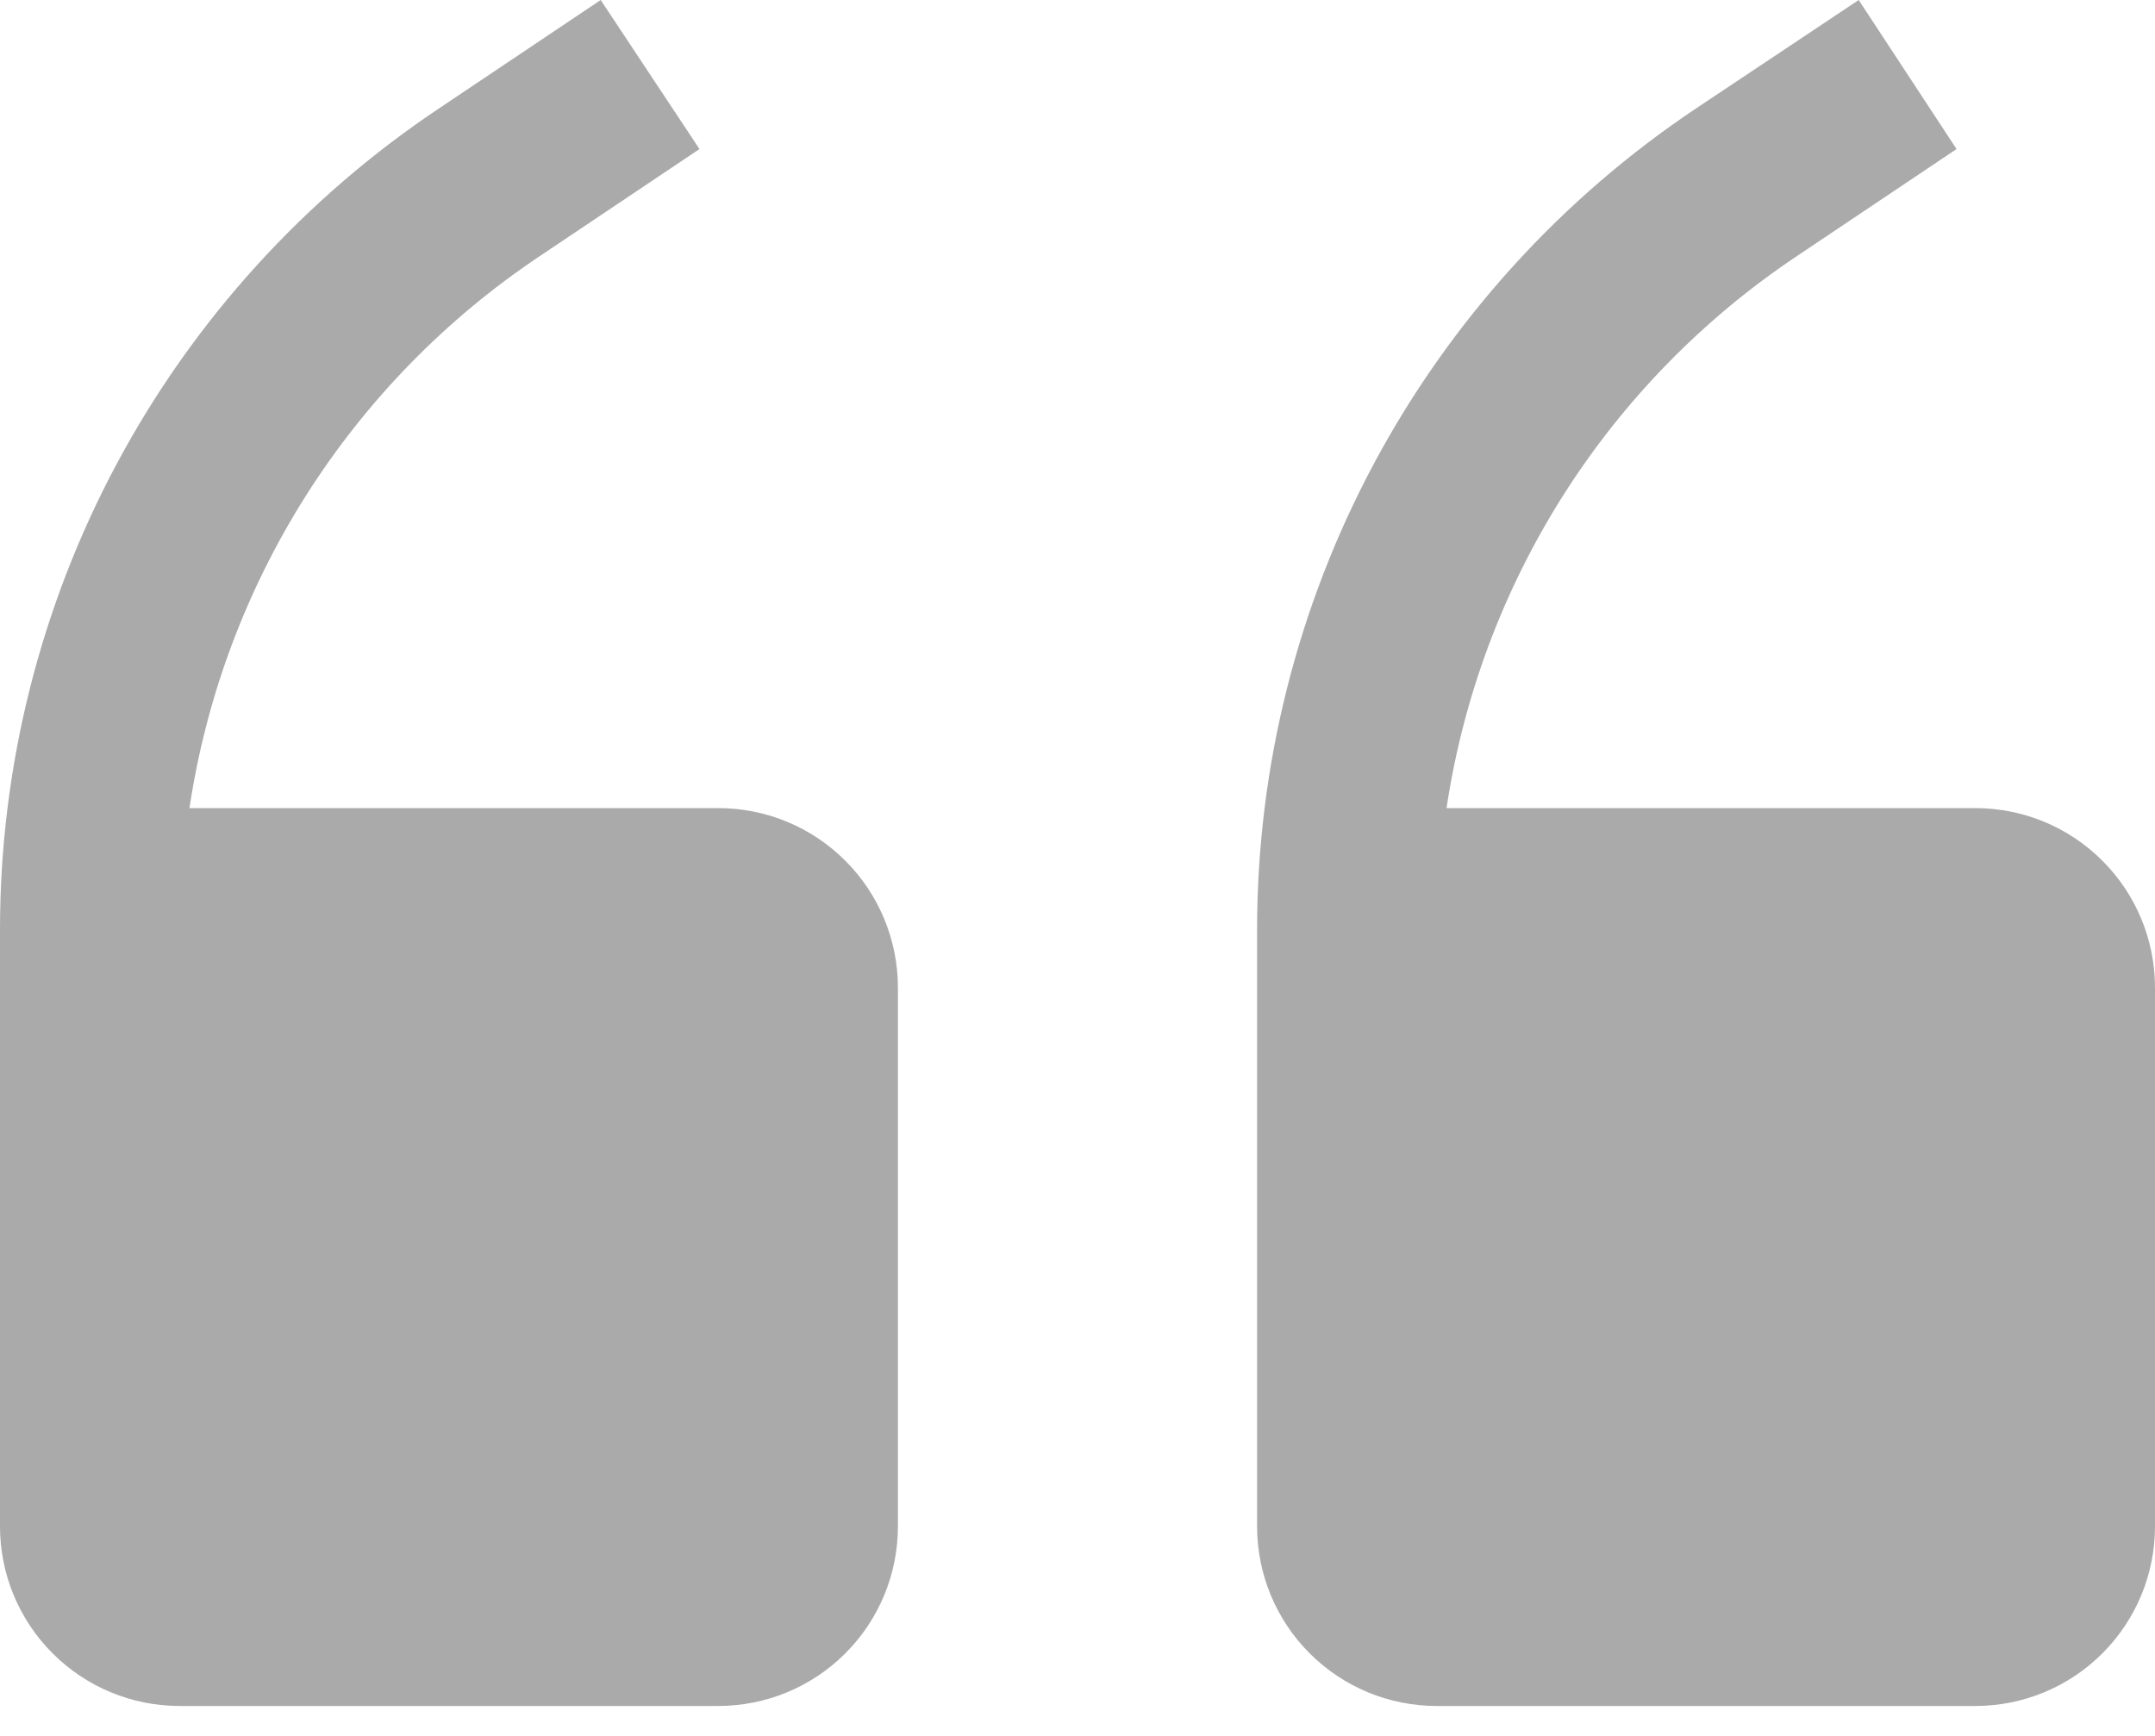 <?xml version="1.0" encoding="UTF-8"?> <svg xmlns="http://www.w3.org/2000/svg" width="36" height="29" viewBox="0 0 36 29" fill="none"><path d="M12 13.5H3.165C3.444 11.643 4.107 9.866 5.111 8.28C6.116 6.694 7.44 5.335 9 4.29L11.685 2.49L10.035 0L7.35 1.8C5.09 3.306 3.237 5.347 1.954 7.741C0.672 10.135 0.001 12.809 0 15.525V25.5C0 26.296 0.316 27.059 0.879 27.621C1.441 28.184 2.204 28.5 3 28.5H12C12.796 28.5 13.559 28.184 14.121 27.621C14.684 27.059 15 26.296 15 25.5V16.5C15 15.704 14.684 14.941 14.121 14.379C13.559 13.816 12.796 13.5 12 13.5ZM33 13.5H24.165C24.444 11.643 25.107 9.866 26.111 8.28C27.116 6.694 28.441 5.335 30 4.29L32.685 2.49L31.05 0L28.35 1.8C26.09 3.306 24.237 5.347 22.954 7.741C21.672 10.135 21.001 12.809 21 15.525V25.5C21 26.296 21.316 27.059 21.879 27.621C22.441 28.184 23.204 28.5 24 28.5H33C33.796 28.5 34.559 28.184 35.121 27.621C35.684 27.059 36 26.296 36 25.5V16.5C36 15.704 35.684 14.941 35.121 14.379C34.559 13.816 33.796 13.5 33 13.5Z" fill="#818181" fill-opacity="0.67"></path></svg> 